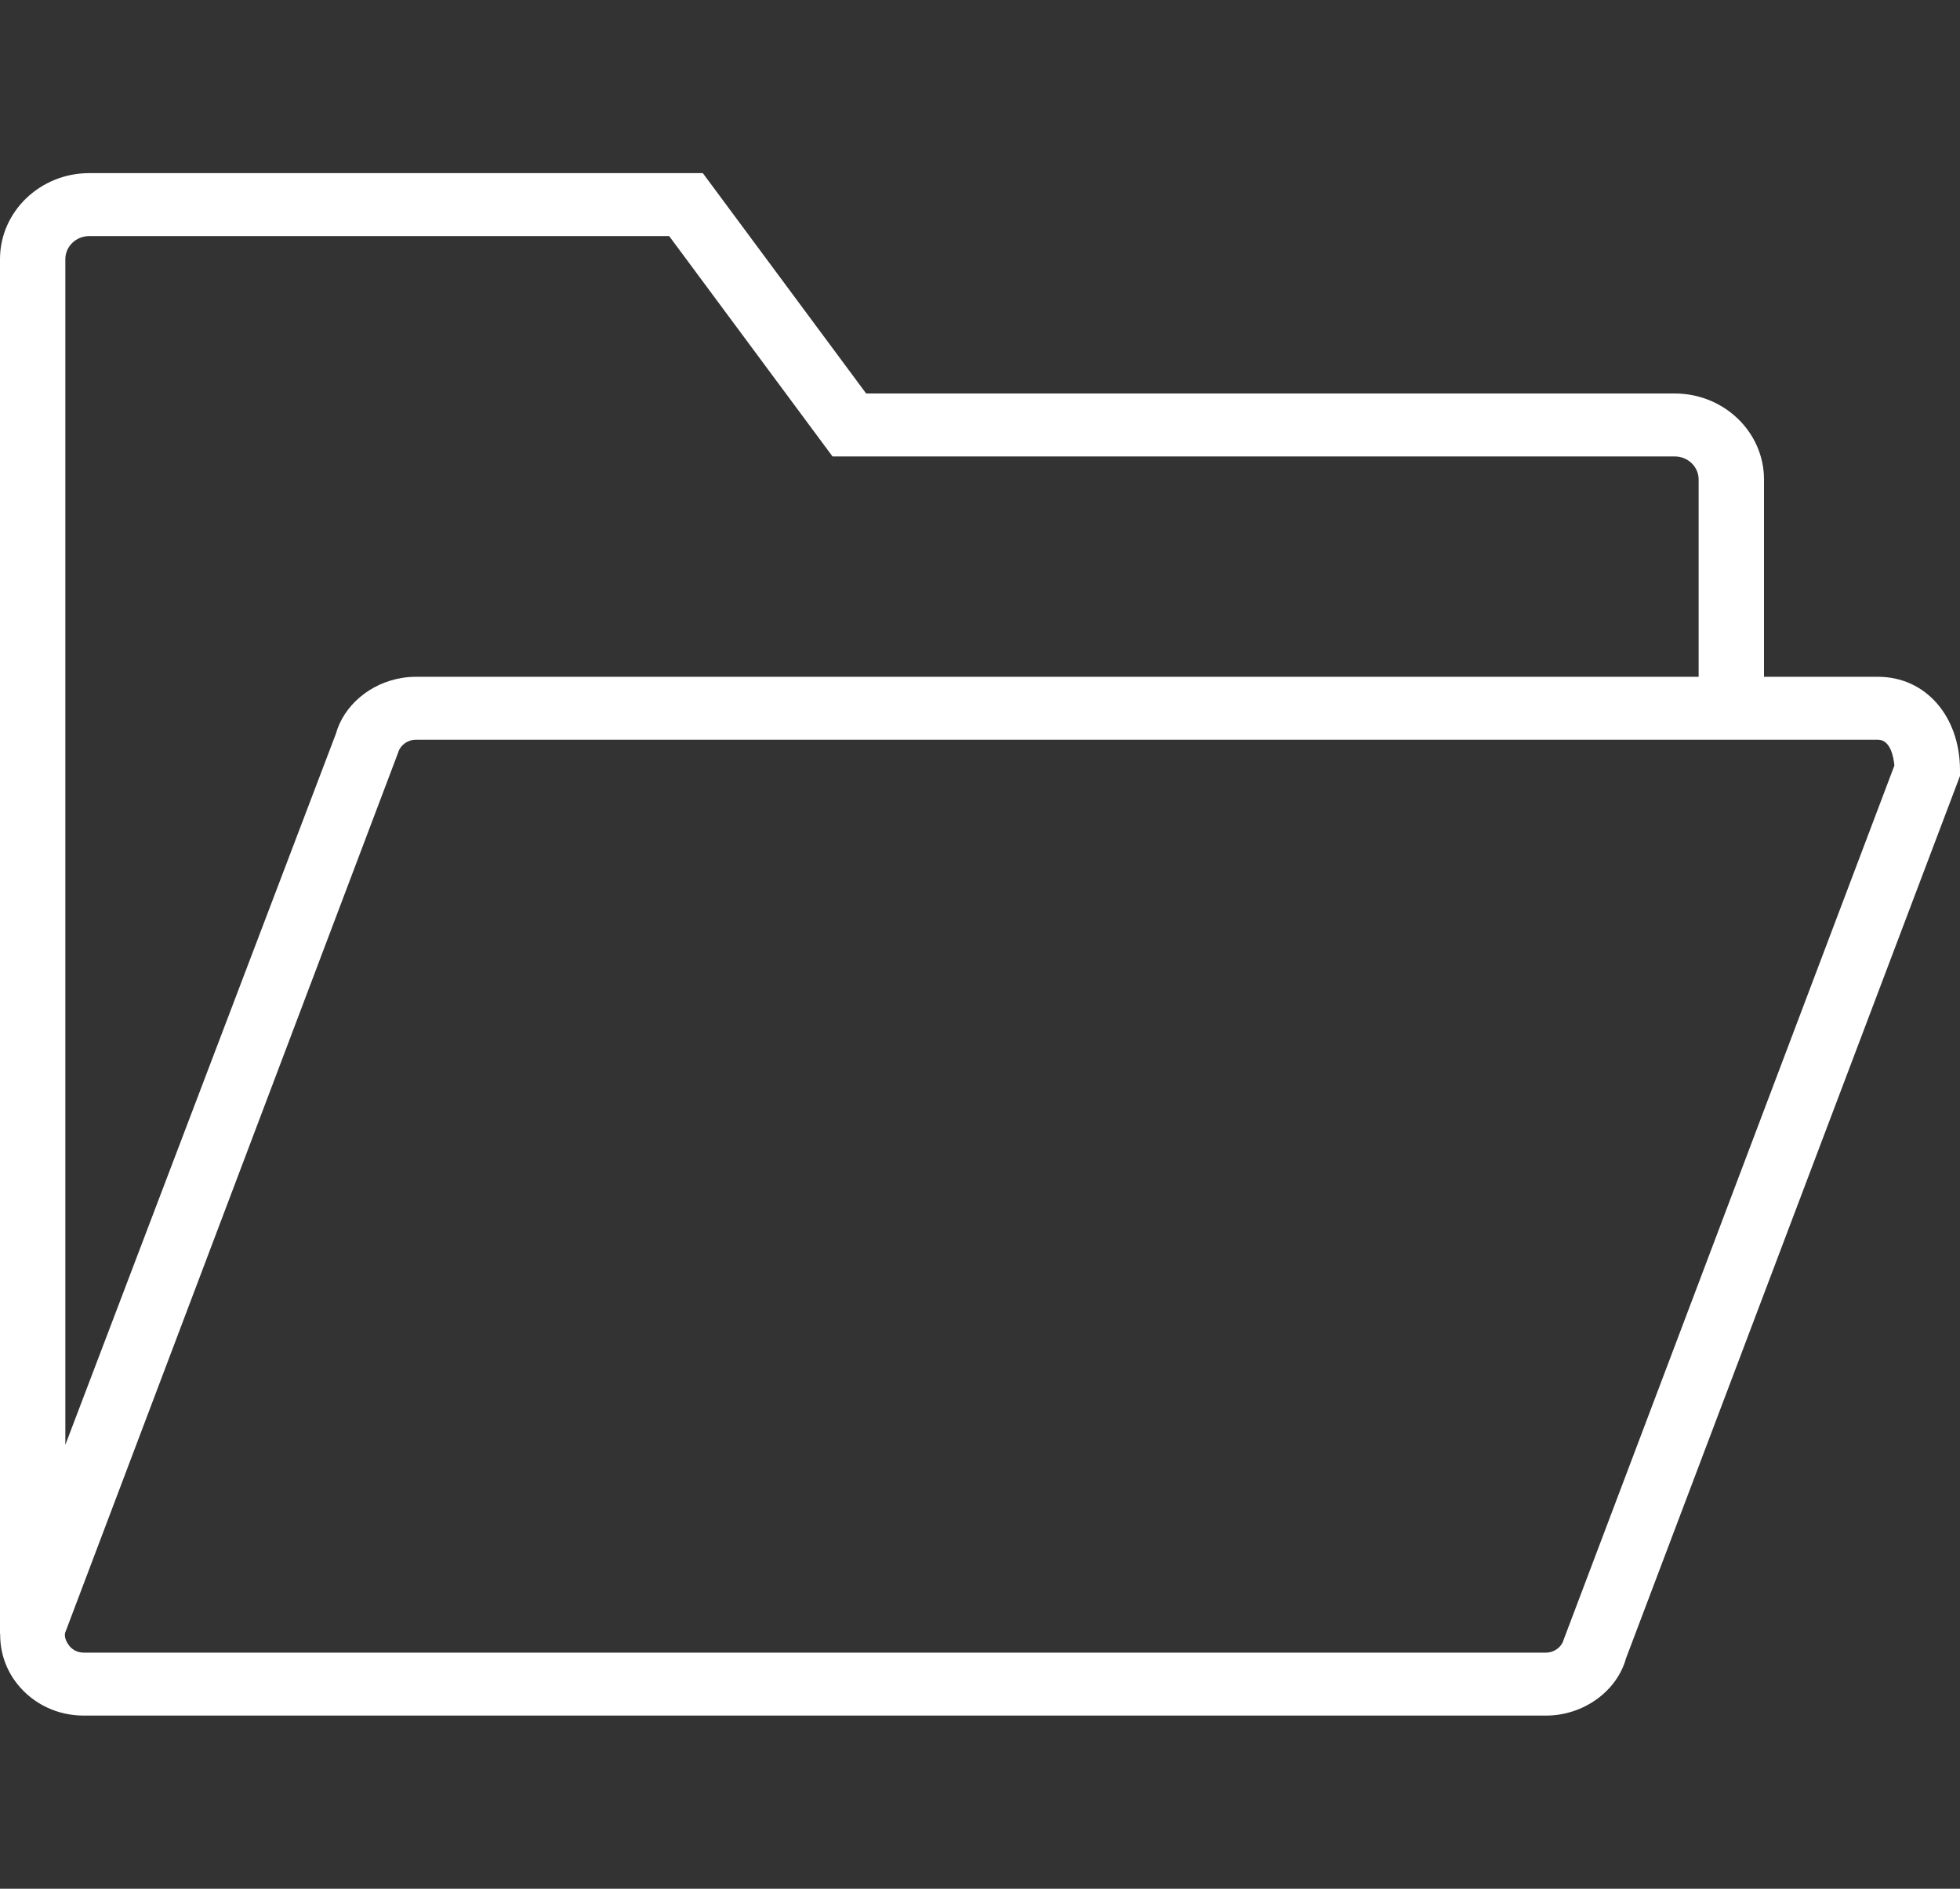 <?xml version="1.0" encoding="utf-8" ?>
<svg width="83" height="80" viewBox="0 0 83 80" fill="none" xmlns="http://www.w3.org/2000/svg">
<rect x="0" y="0" width="83" height="80" fill="#333333" stroke="none"/>
<path d="M79.528 28.667H74.7V20.309C74.7 18.3 73.004 16.667 70.921 16.667H36.679L29.762 7.333H3.779C1.696 7.333 0 8.968 0 10.976V69.225H0.008C0.001 69.976 0.243 70.711 0.73 71.325C1.408 72.179 2.435 72.667 3.548 72.667H65.465C67.064 72.667 68.472 71.628 68.854 70.249L83 32.865V32.629C83 30.333 81.539 28.667 79.528 28.667ZM2.767 10.976C2.767 10.437 3.222 10 3.779 10H28.338L35.254 19.333H70.919C71.478 19.333 71.932 19.771 71.932 20.309V28.667H17.611C17.412 28.667 17.214 28.683 17.022 28.715C15.676 28.932 14.557 29.879 14.223 31.083L2.767 61.199V10.976ZM66.219 69.444C66.127 69.771 65.816 70 65.465 70H3.548C3.212 70 3.016 69.815 2.929 69.704C2.841 69.595 2.707 69.363 2.758 69.16L16.856 31.889C16.947 31.563 17.259 31.333 17.61 31.333H74.7H79.528C80.053 31.333 80.188 32.061 80.222 32.425L66.219 69.444Z" fill="white"/>
</svg>
